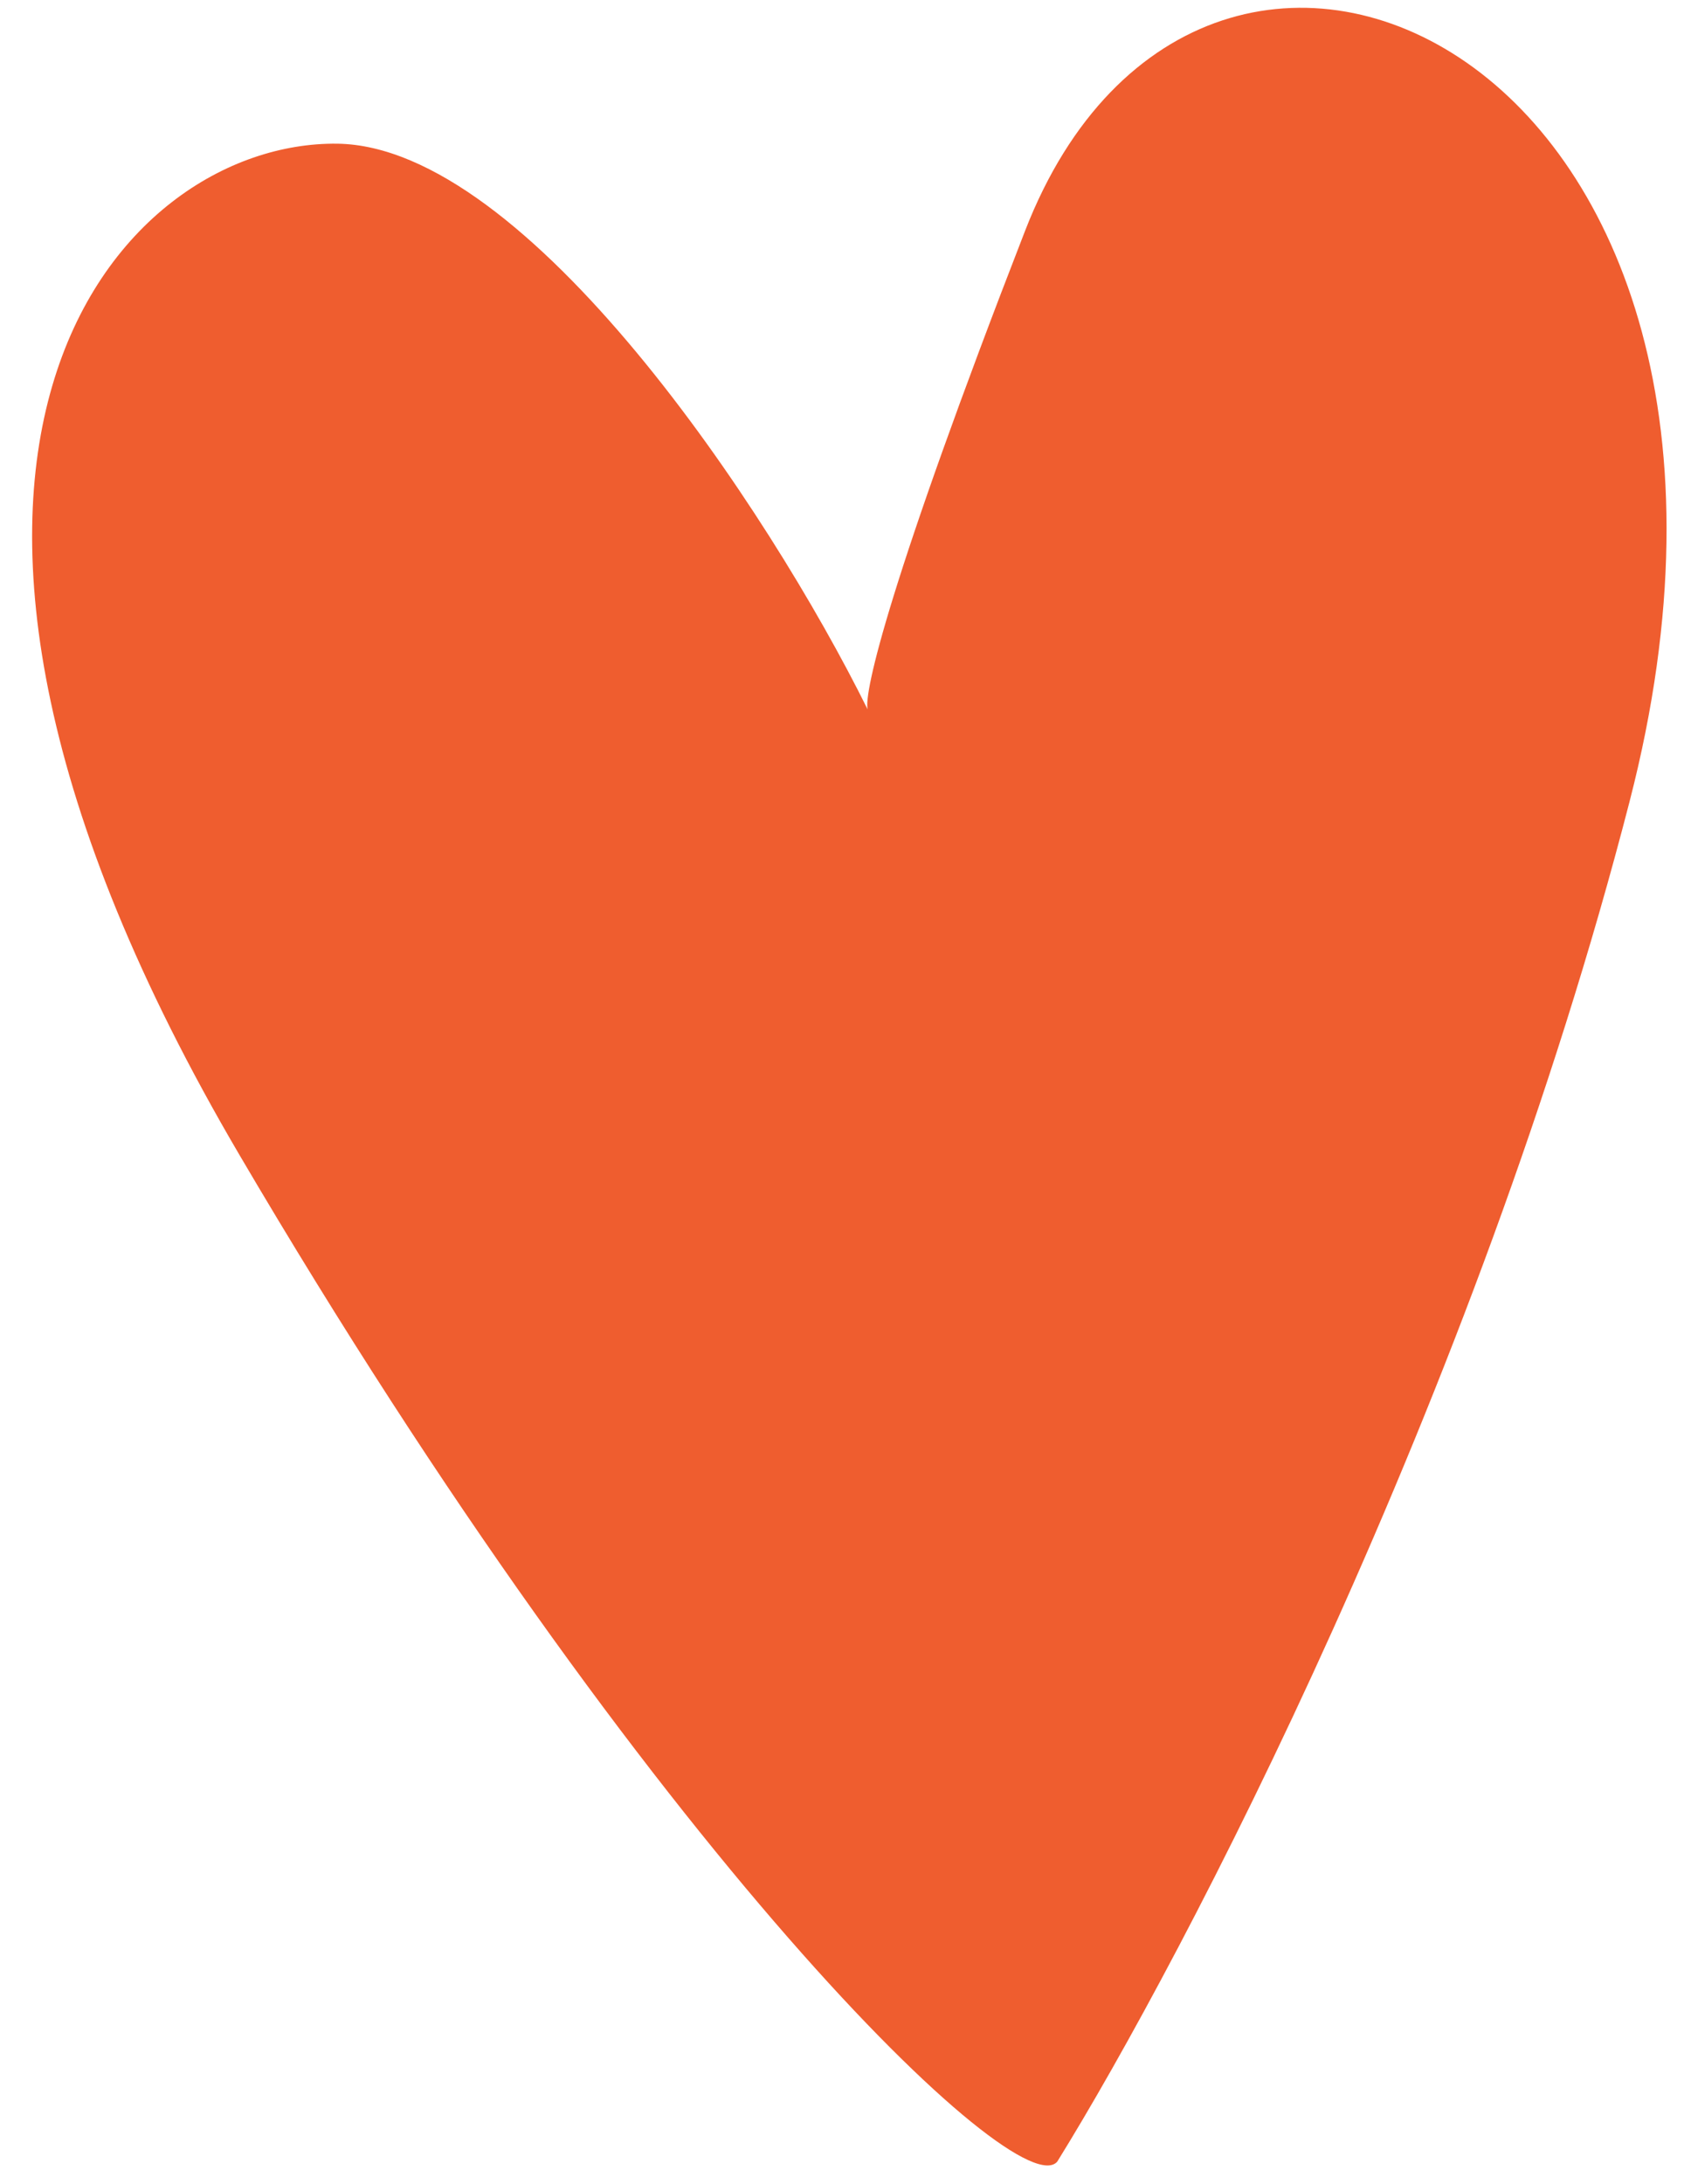 <?xml version="1.0" encoding="UTF-8"?> <svg xmlns="http://www.w3.org/2000/svg" width="27" height="35" fill="none"><path fill="#EF5D2F" d="M26.13 12.836c-2.473 9.59-7.149 18.534-9.178 21.807-.615.73-6.53-4.93-13.111-16.13C-2.741 7.311 1.887 2.258 5.409 2.303c3.04.04 6.909 5.848 8.502 9.067-.066-.259.346-2.067 2.526-7.675 2.865-7.37 12.785-2.848 9.693 9.14"></path></svg> 